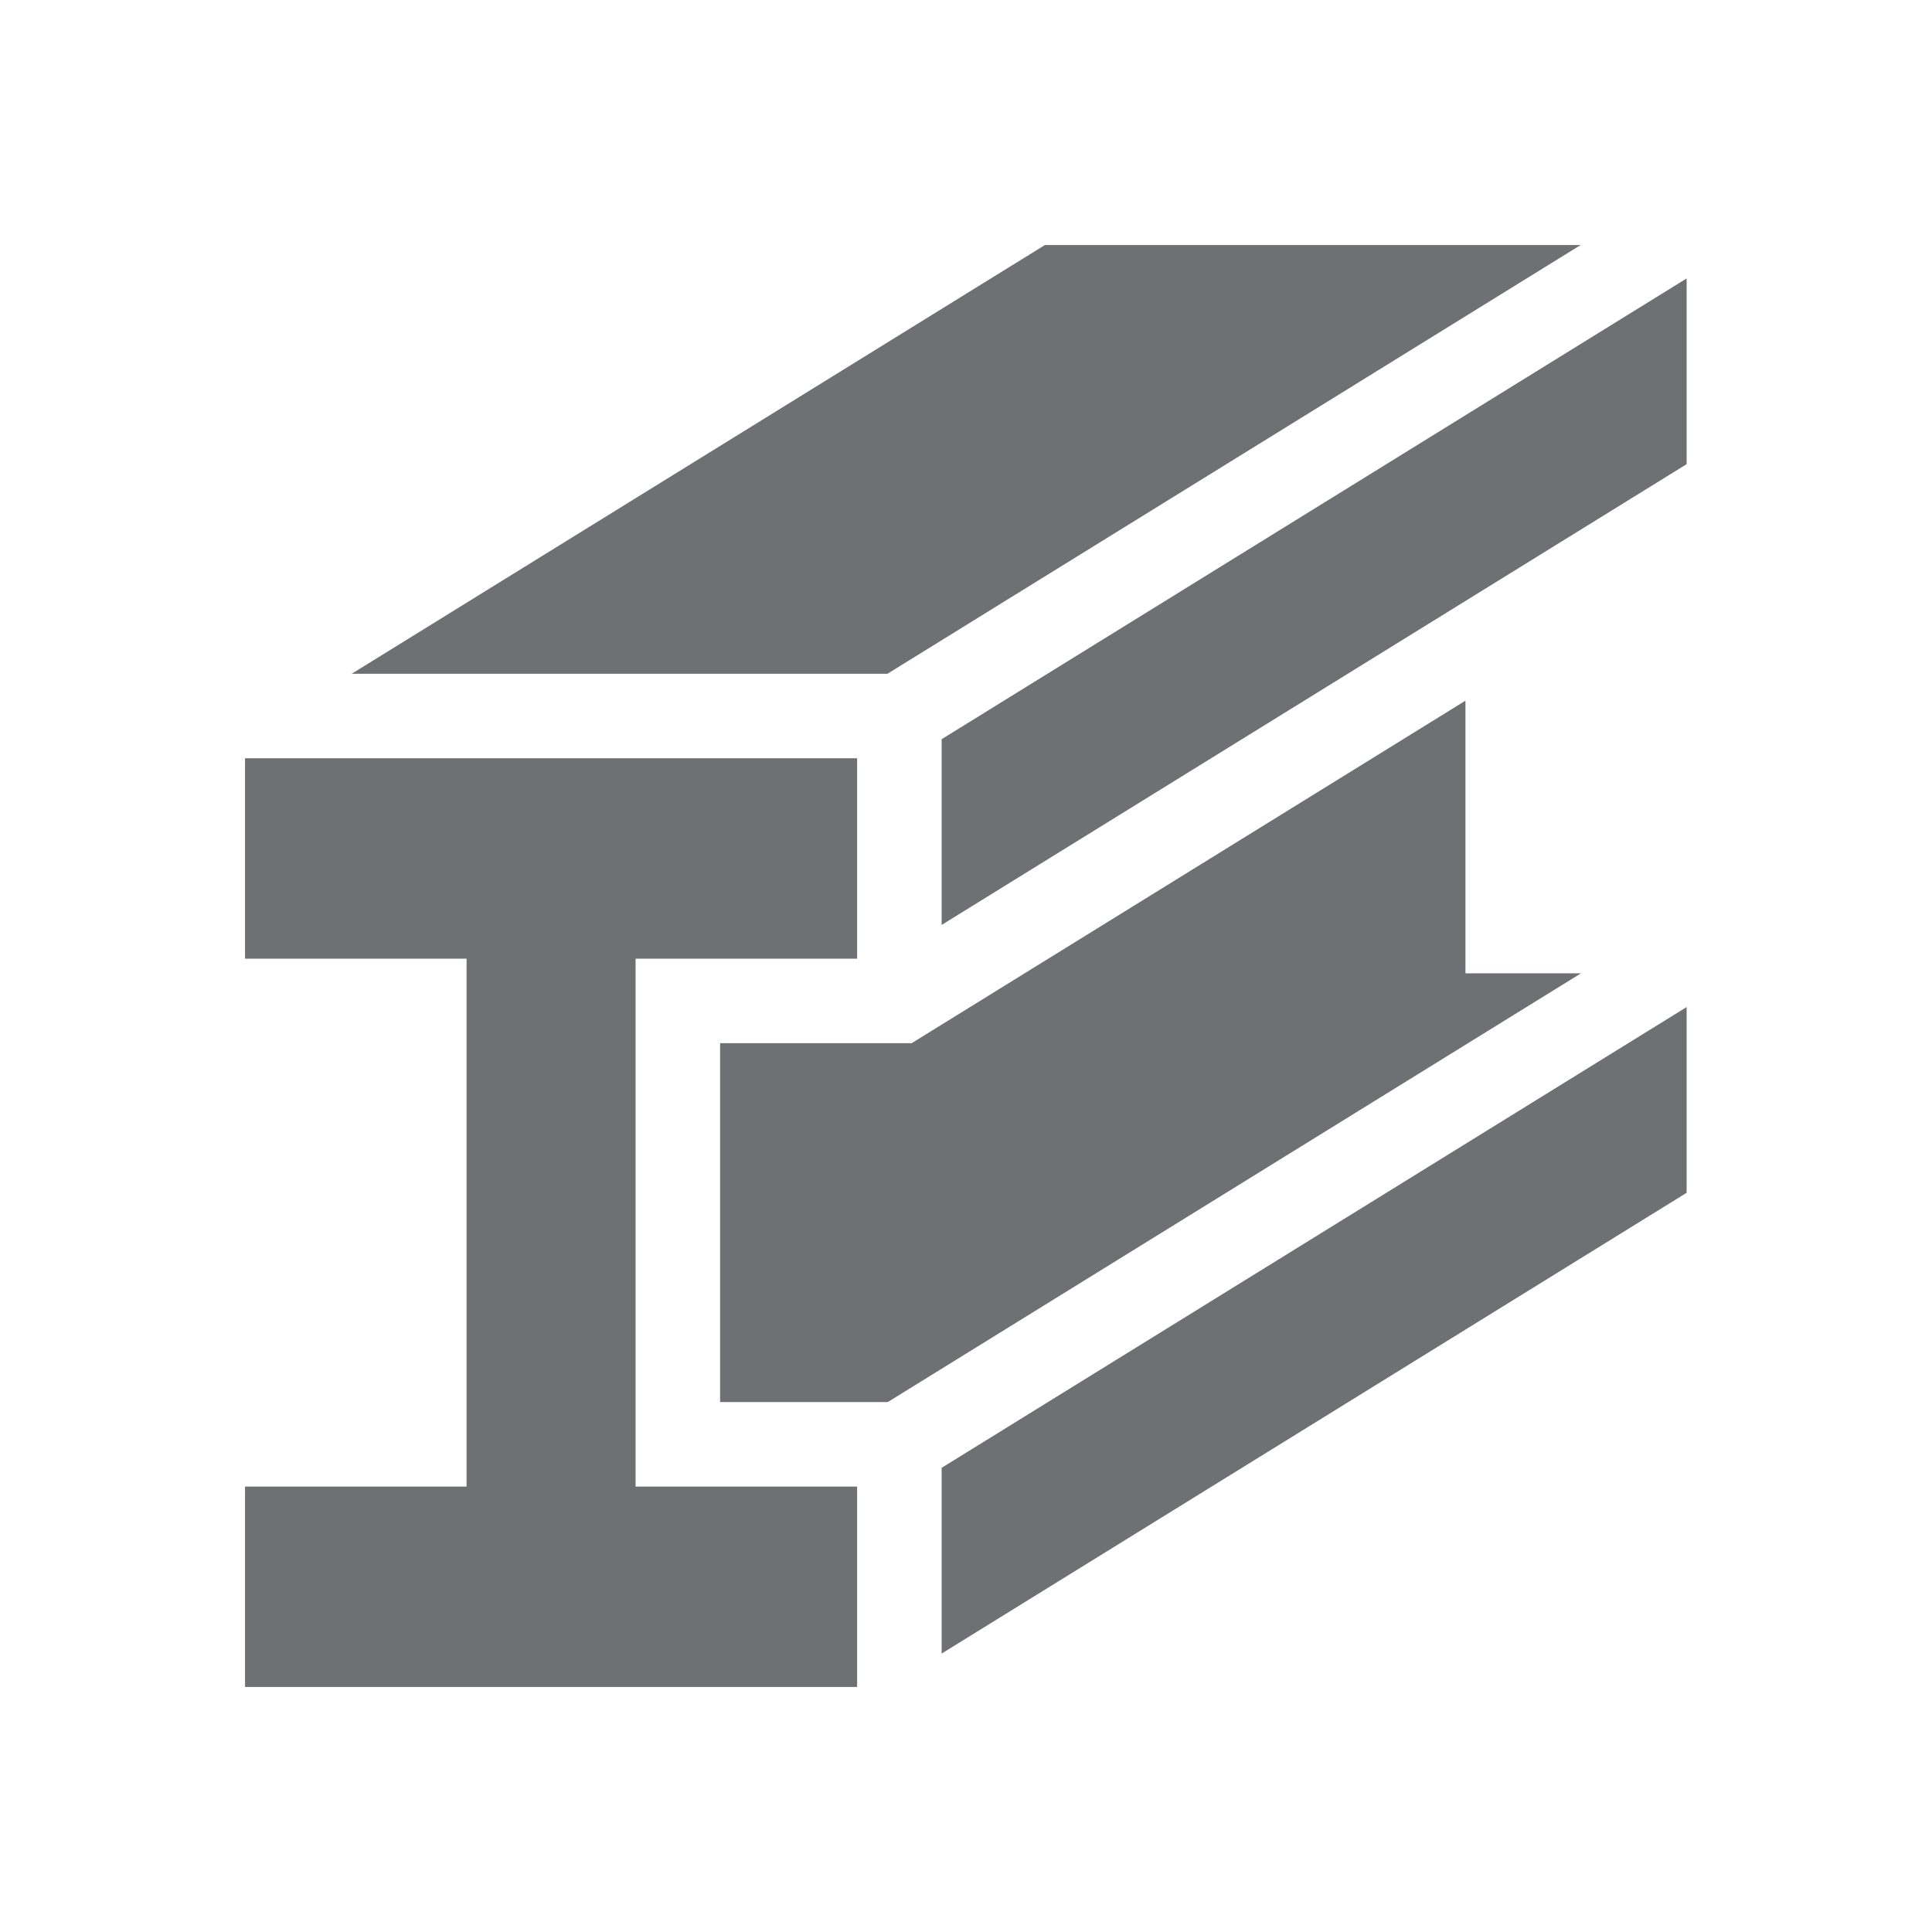 <?xml version="1.0" encoding="UTF-8"?> <svg xmlns="http://www.w3.org/2000/svg" version="1.1" viewBox="0 0 566.9 566.9"><defs><style> .cls-1 { fill: #6f7073; } </style></defs><g><g id="Ebene_1"><g id="Capa_1"><g><path class="cls-1" d="M430,285.6v-80l-162.5,100.5h-56.2v105.3h49.2l203.4-125.8h-33.9Z"></path><path class="cls-1" d="M276.3,216.9v54.5l218.6-135.2v-54.5l-218.6,135.2Z"></path><path class="cls-1" d="M463.8,71.9h-157.2l-203.4,125.8h157.2l203.4-125.8Z"></path><path class="cls-1" d="M186.5,281.3h65v-58.8H71.9v58.8h65v154.9h-65v58.8h179.6v-58.8h-65v-154.9Z"></path><path class="cls-1" d="M276.3,485.2l218.6-135.2v-54.5l-218.6,135.2v54.5Z"></path></g></g></g></g></svg> 